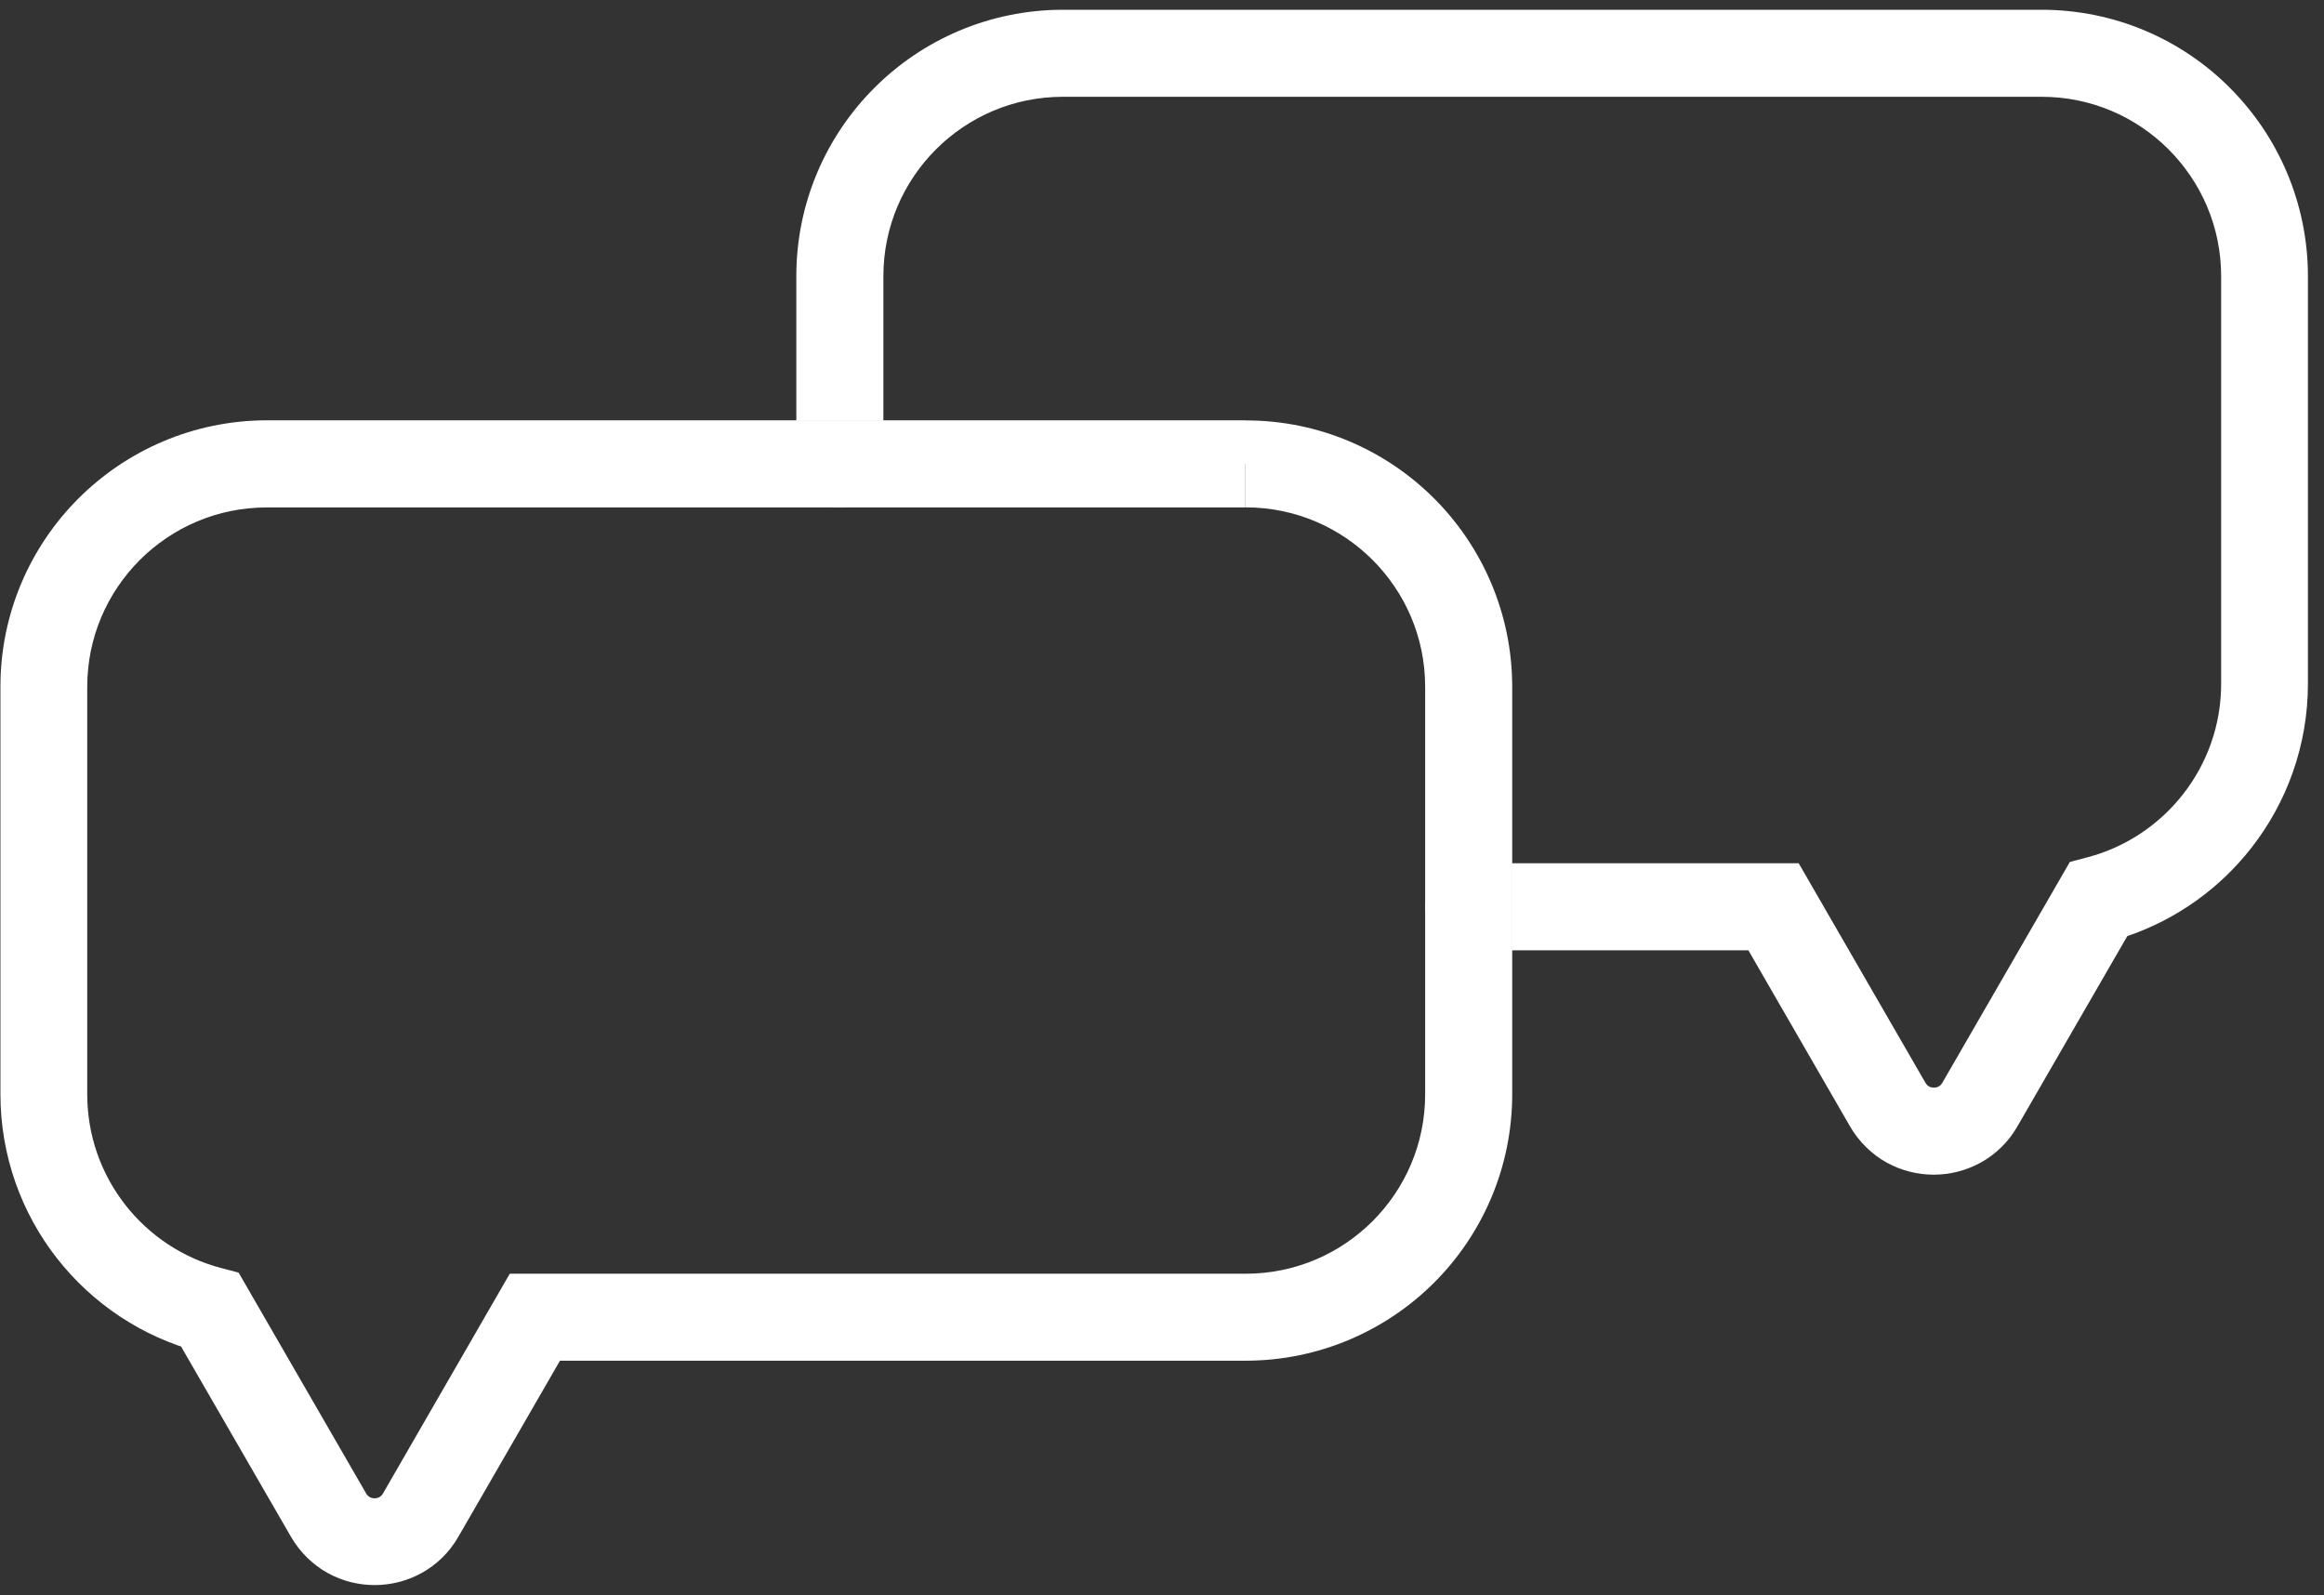 <?xml version="1.0" encoding="UTF-8"?> <svg xmlns="http://www.w3.org/2000/svg" width="118" height="81" viewBox="0 0 118 81" fill="none"><rect x="0" y="0" width="118" height="81" fill="#333333" stroke="none"/><g clip-path="url(#clip0_80_22)"><path d="M63.244 23.554V21.344H13.56C9.83 21.344 6.431 22.865 3.987 25.309C1.538 27.753 0.018 31.152 0.022 34.882V55.563C0.022 58.697 1.096 61.6 2.89 63.895C4.685 66.188 7.204 67.89 10.108 68.655L10.669 66.515L8.756 67.62L14.771 78.034C15.231 78.829 15.894 79.466 16.636 79.877C17.383 80.292 18.205 80.491 19.023 80.491C19.841 80.491 20.667 80.288 21.41 79.877C22.157 79.466 22.82 78.834 23.275 78.034L28.433 69.097H63.244C66.975 69.097 70.373 67.576 72.818 65.132C75.266 62.688 76.782 59.289 76.782 55.559V34.887C76.782 31.156 75.262 27.757 72.818 25.313C70.373 22.865 66.975 21.344 63.244 21.349V23.554V25.764C65.768 25.764 68.035 26.781 69.693 28.434C71.346 30.091 72.362 32.358 72.362 34.882V55.563C72.362 58.087 71.346 60.354 69.693 62.012C68.035 63.665 65.768 64.681 63.244 64.681H25.883L19.447 75.837C19.386 75.939 19.332 75.983 19.266 76.023C19.2 76.058 19.111 76.085 19.019 76.085C18.926 76.085 18.842 76.062 18.771 76.023C18.705 75.983 18.652 75.939 18.59 75.837L12.115 64.624L11.222 64.389C9.273 63.877 7.571 62.732 6.36 61.181C5.149 59.629 4.433 57.693 4.429 55.572V34.887C4.429 32.363 5.445 30.096 7.098 28.438C8.756 26.785 11.023 25.768 13.547 25.768H63.235V23.554" fill="white"></path><path d="M103.664 0.496H103.66H53.971C50.241 0.496 46.837 2.016 44.398 4.46C41.949 6.904 40.429 10.303 40.433 14.034V21.344H44.853V14.034C44.853 11.51 45.87 9.243 47.523 7.585C49.18 5.932 51.447 4.915 53.971 4.915H103.66C106.183 4.915 108.451 5.932 110.108 7.585C111.761 9.243 112.778 11.51 112.778 14.034V34.719C112.778 36.84 112.057 38.776 110.846 40.328C109.635 41.879 107.934 43.024 105.984 43.536L105.096 43.771L98.621 54.984C98.559 55.086 98.506 55.13 98.44 55.17C98.373 55.205 98.285 55.231 98.192 55.231C98.099 55.231 98.011 55.209 97.945 55.17C97.878 55.13 97.825 55.086 97.763 54.984L91.328 43.837H76.782V48.257H88.773L93.931 57.194C94.391 57.989 95.054 58.626 95.797 59.037C96.544 59.448 97.366 59.651 98.183 59.651C99.001 59.651 99.823 59.448 100.57 59.037C101.317 58.626 101.98 57.994 102.435 57.194L108.013 47.536C110.533 46.679 112.716 45.101 114.316 43.05C116.11 40.756 117.184 37.852 117.184 34.719V14.034C117.184 10.303 115.664 6.904 113.22 4.46C110.789 2.016 107.39 0.496 103.664 0.496Z" fill="white"></path><path d="M76.787 43.841H74.577C73.357 43.841 72.367 44.831 72.367 46.051C72.367 47.271 73.357 48.261 74.577 48.261H76.787V43.841ZM44.849 21.349H40.429V23.559C40.429 24.779 41.419 25.768 42.639 25.768C43.858 25.768 44.849 24.779 44.849 23.559V21.349Z" fill="white"></path></g><defs><clipPath id="clip0_80_22"><rect width="117.171" height="80" fill="white" transform="translate(0 0.5)"></rect></clipPath></defs></svg> 
